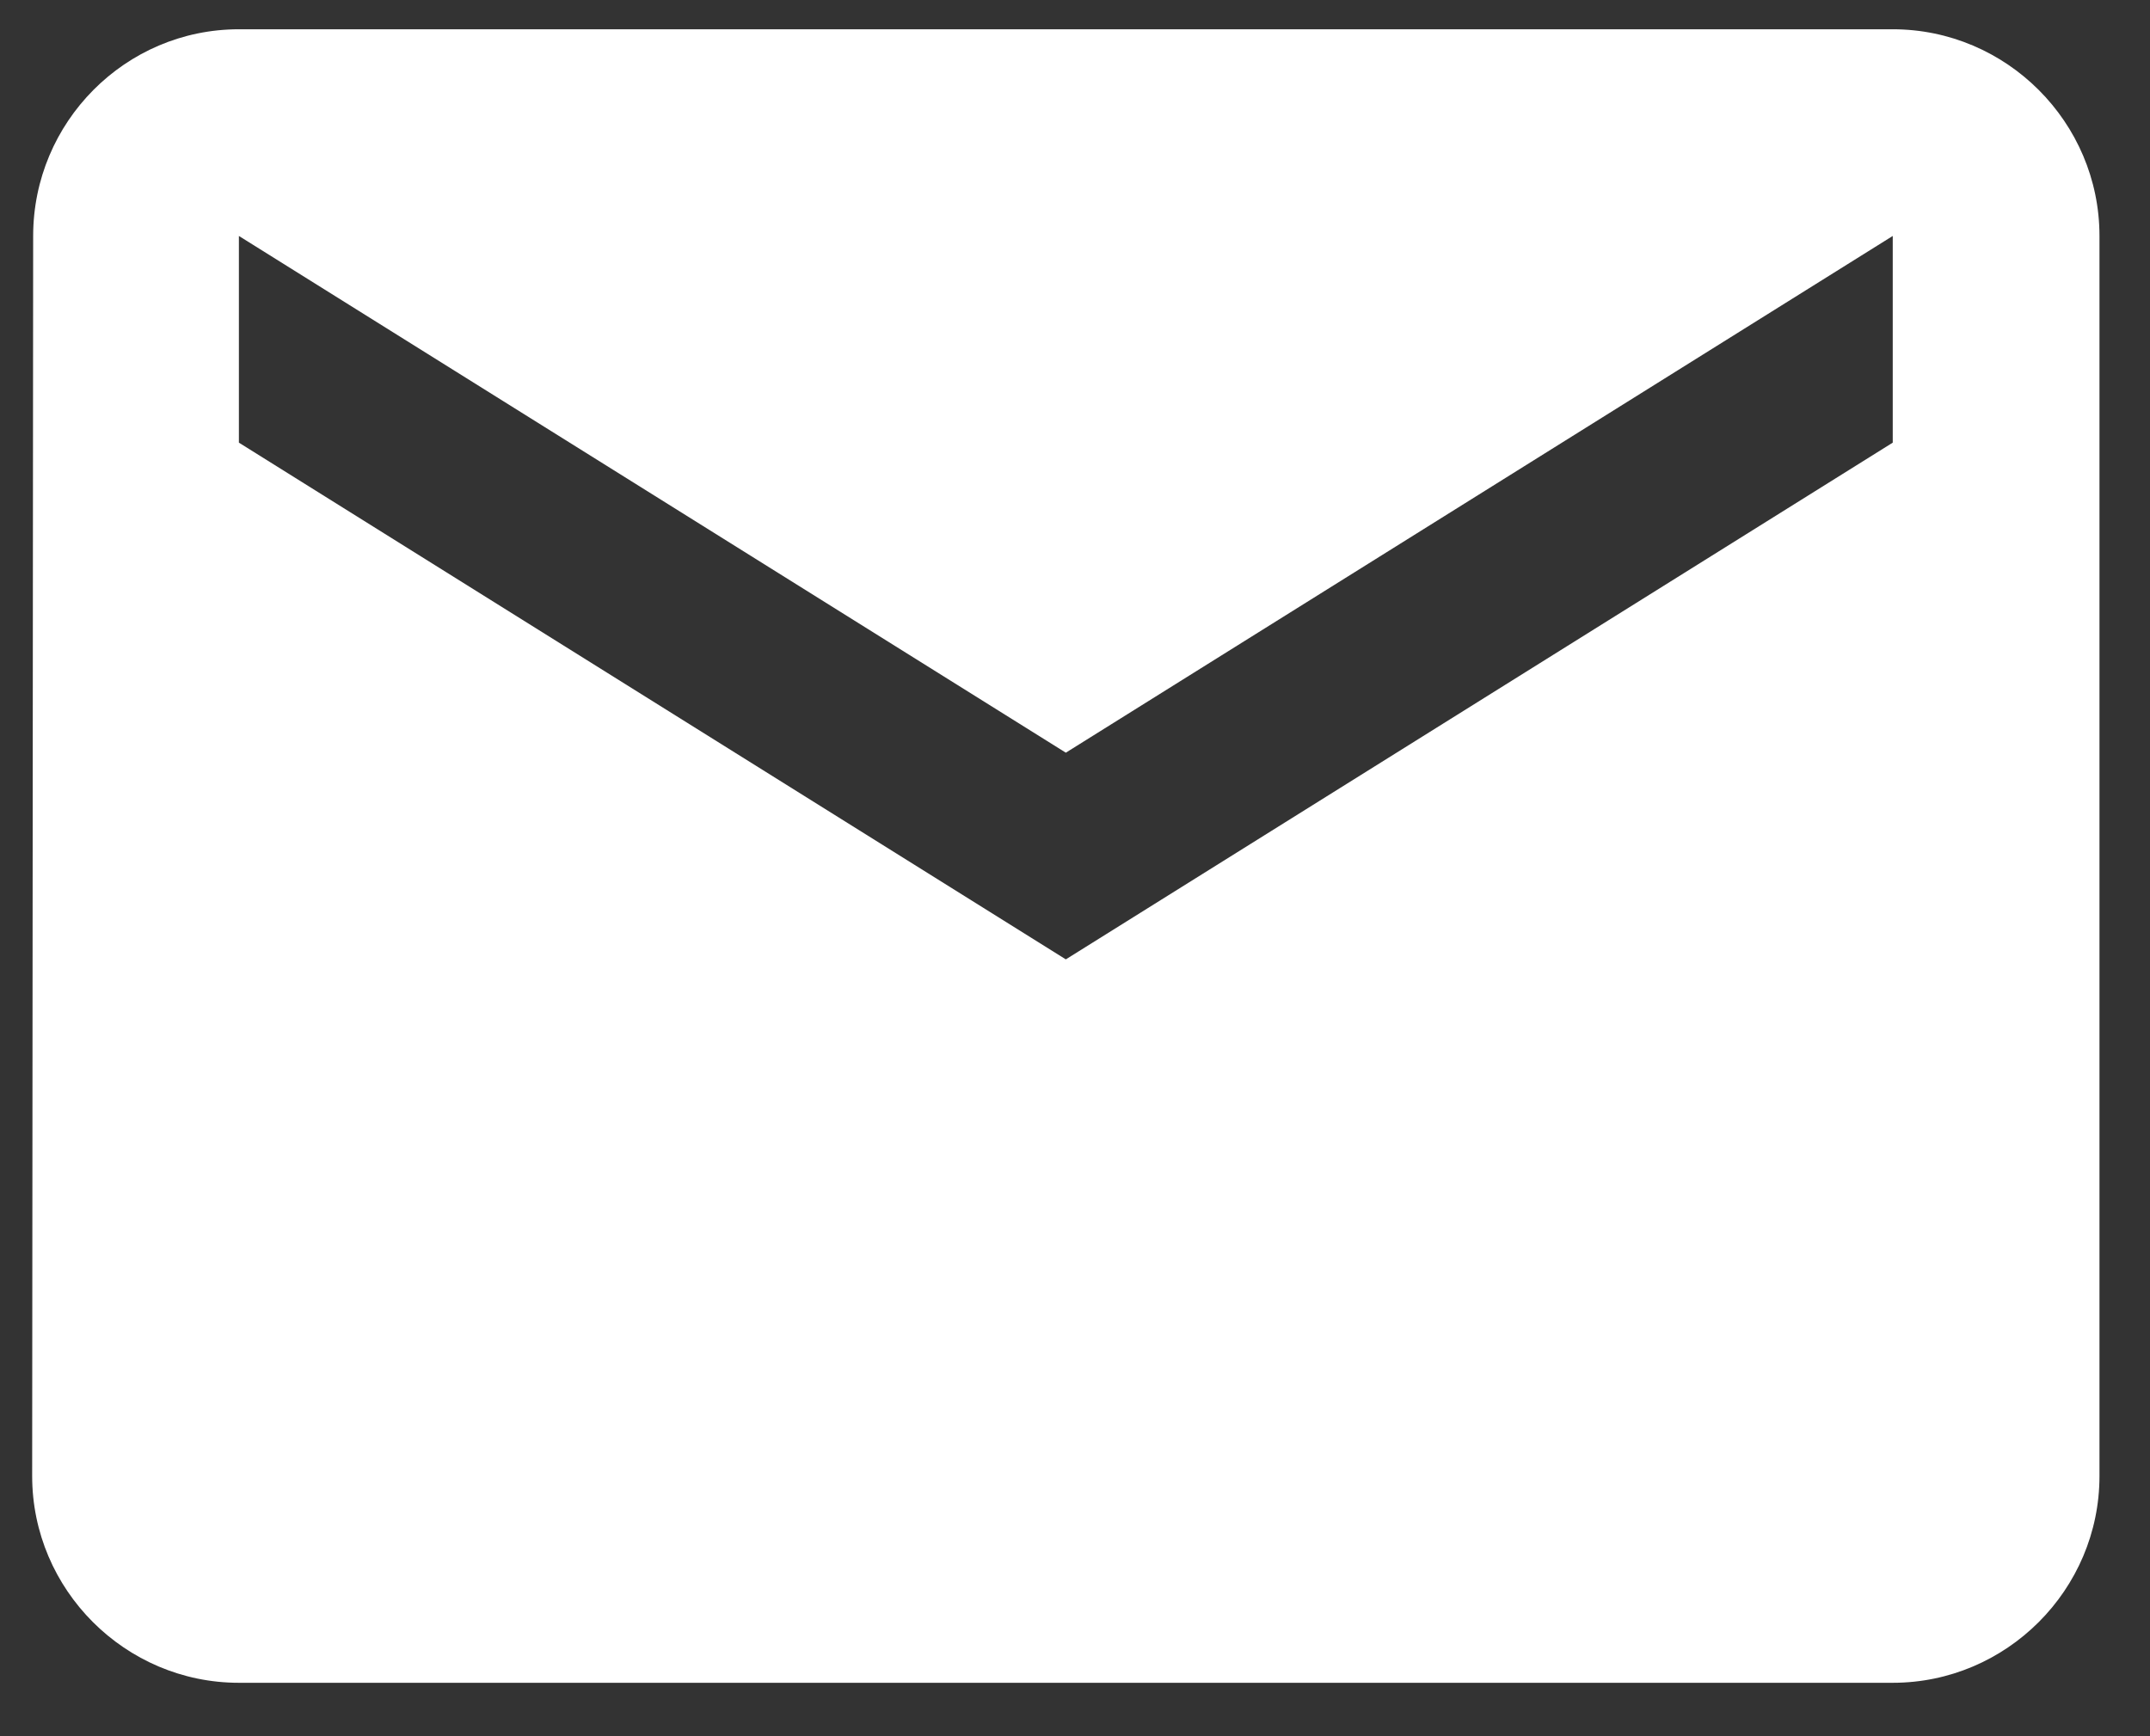 <svg width="26" height="21" viewBox="0 0 26 21" fill="none" xmlns="http://www.w3.org/2000/svg">
<rect x="0" y="0" width="26" height="21" fill="#333333" stroke="none"/>
<path d="M22.889 0.354H2.889C1.514 0.354 0.401 1.479 0.401 2.854L0.389 17.854C0.389 19.229 1.514 20.354 2.889 20.354H22.889C24.264 20.354 25.389 19.229 25.389 17.854V2.854C25.389 1.479 24.264 0.354 22.889 0.354ZM22.889 5.354L12.889 11.604L2.889 5.354V2.854L12.889 9.104L22.889 2.854V5.354Z" fill="white"/>
</svg>
